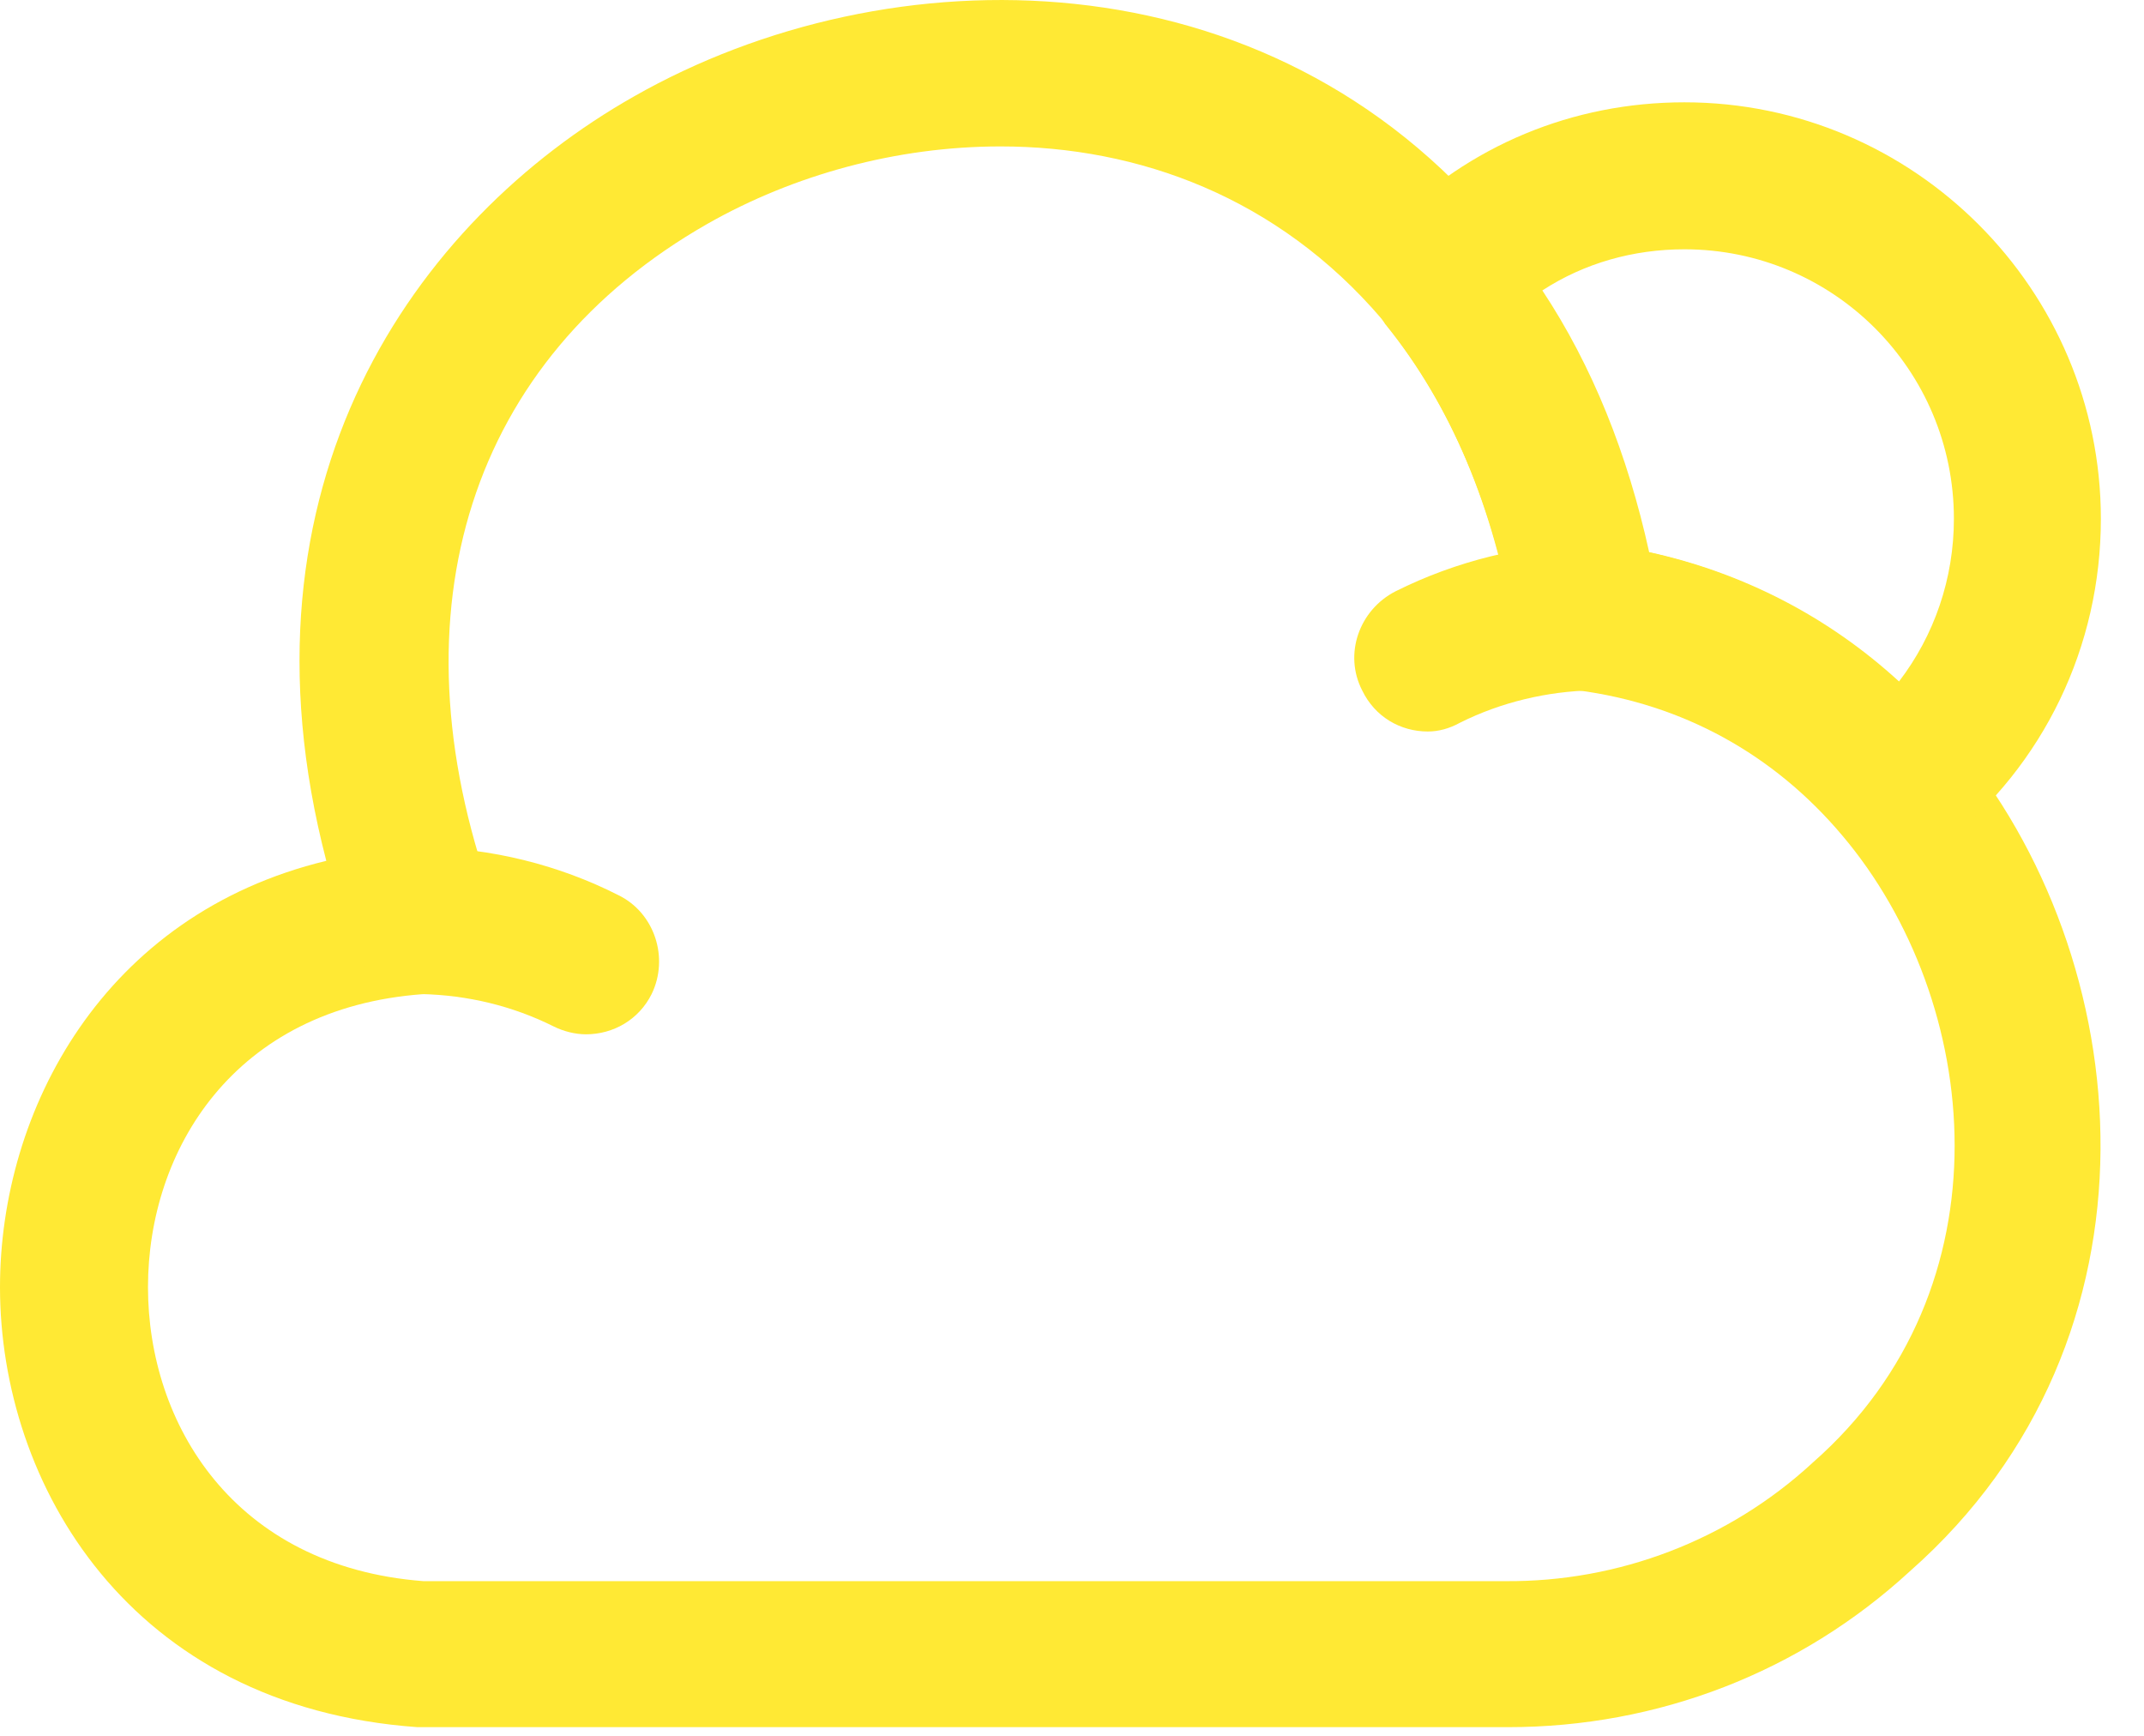 <svg width="42" height="34" viewBox="0 0 42 34" fill="none" xmlns="http://www.w3.org/2000/svg">
<path d="M29.542 33.83C29.503 33.83 29.484 33.83 29.465 33.83H8.177C2.534 33.427 0 29.07 0 25.211C0 21.756 2.016 17.917 6.392 16.861C4.473 9.49 8.12 4.326 12.419 1.889C17.41 -0.952 24.839 -0.971 29.35 4.499C29.388 4.557 29.427 4.614 29.465 4.672C30.809 6.38 31.749 8.434 32.287 10.815C34.648 11.333 36.683 12.6 38.276 14.481C41.904 18.762 42.595 26.209 37.412 30.778C35.262 32.755 32.479 33.83 29.542 33.83ZM19.599 2.868C17.564 2.868 15.548 3.424 13.859 4.384C9.214 7.033 7.64 11.947 9.636 17.552C9.79 17.994 9.732 18.493 9.463 18.858C9.195 19.222 8.753 19.472 8.292 19.472C4.569 19.741 2.899 22.543 2.899 25.211C2.899 27.879 4.569 30.682 8.292 30.97H29.484C31.711 30.989 33.861 30.164 35.492 28.666L35.512 28.647C39.408 25.23 38.833 19.606 36.087 16.362C34.744 14.769 32.959 13.79 30.905 13.521C30.271 13.444 29.772 12.964 29.676 12.331C29.273 9.951 28.428 7.954 27.162 6.38C27.123 6.342 27.104 6.284 27.066 6.246C25.031 3.866 22.305 2.868 19.599 2.868Z" fill="#FFE934"/>
<path d="M11.479 20.259C11.268 20.259 11.038 20.201 10.846 20.105C10.04 19.702 9.157 19.491 8.254 19.471C7.467 19.452 6.834 18.8 6.834 18.013C6.853 17.226 7.602 16.573 8.293 16.592C9.617 16.611 10.942 16.938 12.113 17.533C12.823 17.878 13.111 18.761 12.765 19.471C12.516 19.971 12.017 20.259 11.479 20.259Z" fill="#FFE934"/>
<path d="M27.97 14.328C27.432 14.328 26.933 14.04 26.684 13.522C26.319 12.812 26.626 11.948 27.336 11.583C28.526 10.988 29.851 10.662 31.156 10.643C31.924 10.623 32.615 11.257 32.615 12.063C32.634 12.85 32.001 13.522 31.195 13.522C30.312 13.541 29.409 13.752 28.603 14.155C28.392 14.271 28.181 14.328 27.97 14.328Z" fill="#FFE934"/>
<path d="M37.182 16.842C36.779 16.842 36.357 16.669 36.069 16.324C34.744 14.73 32.94 13.752 30.886 13.483C30.252 13.406 29.753 12.926 29.657 12.293C29.254 9.912 28.41 7.916 27.143 6.342C26.932 6.093 26.816 5.766 26.816 5.44C26.816 5.056 26.97 4.672 27.239 4.403C28.774 2.849 30.809 2.004 32.997 2.004C37.489 2.004 41.155 5.67 41.155 10.162C41.155 12.657 40.042 14.98 38.084 16.535C37.815 16.746 37.508 16.842 37.182 16.842ZM32.306 10.815C34.149 11.218 35.819 12.082 37.201 13.348C37.892 12.446 38.276 11.333 38.276 10.162C38.276 7.244 35.915 4.883 32.997 4.883C31.999 4.883 31.039 5.152 30.214 5.689C31.193 7.168 31.884 8.895 32.306 10.815Z" fill="#FFE934"/>
</svg>
